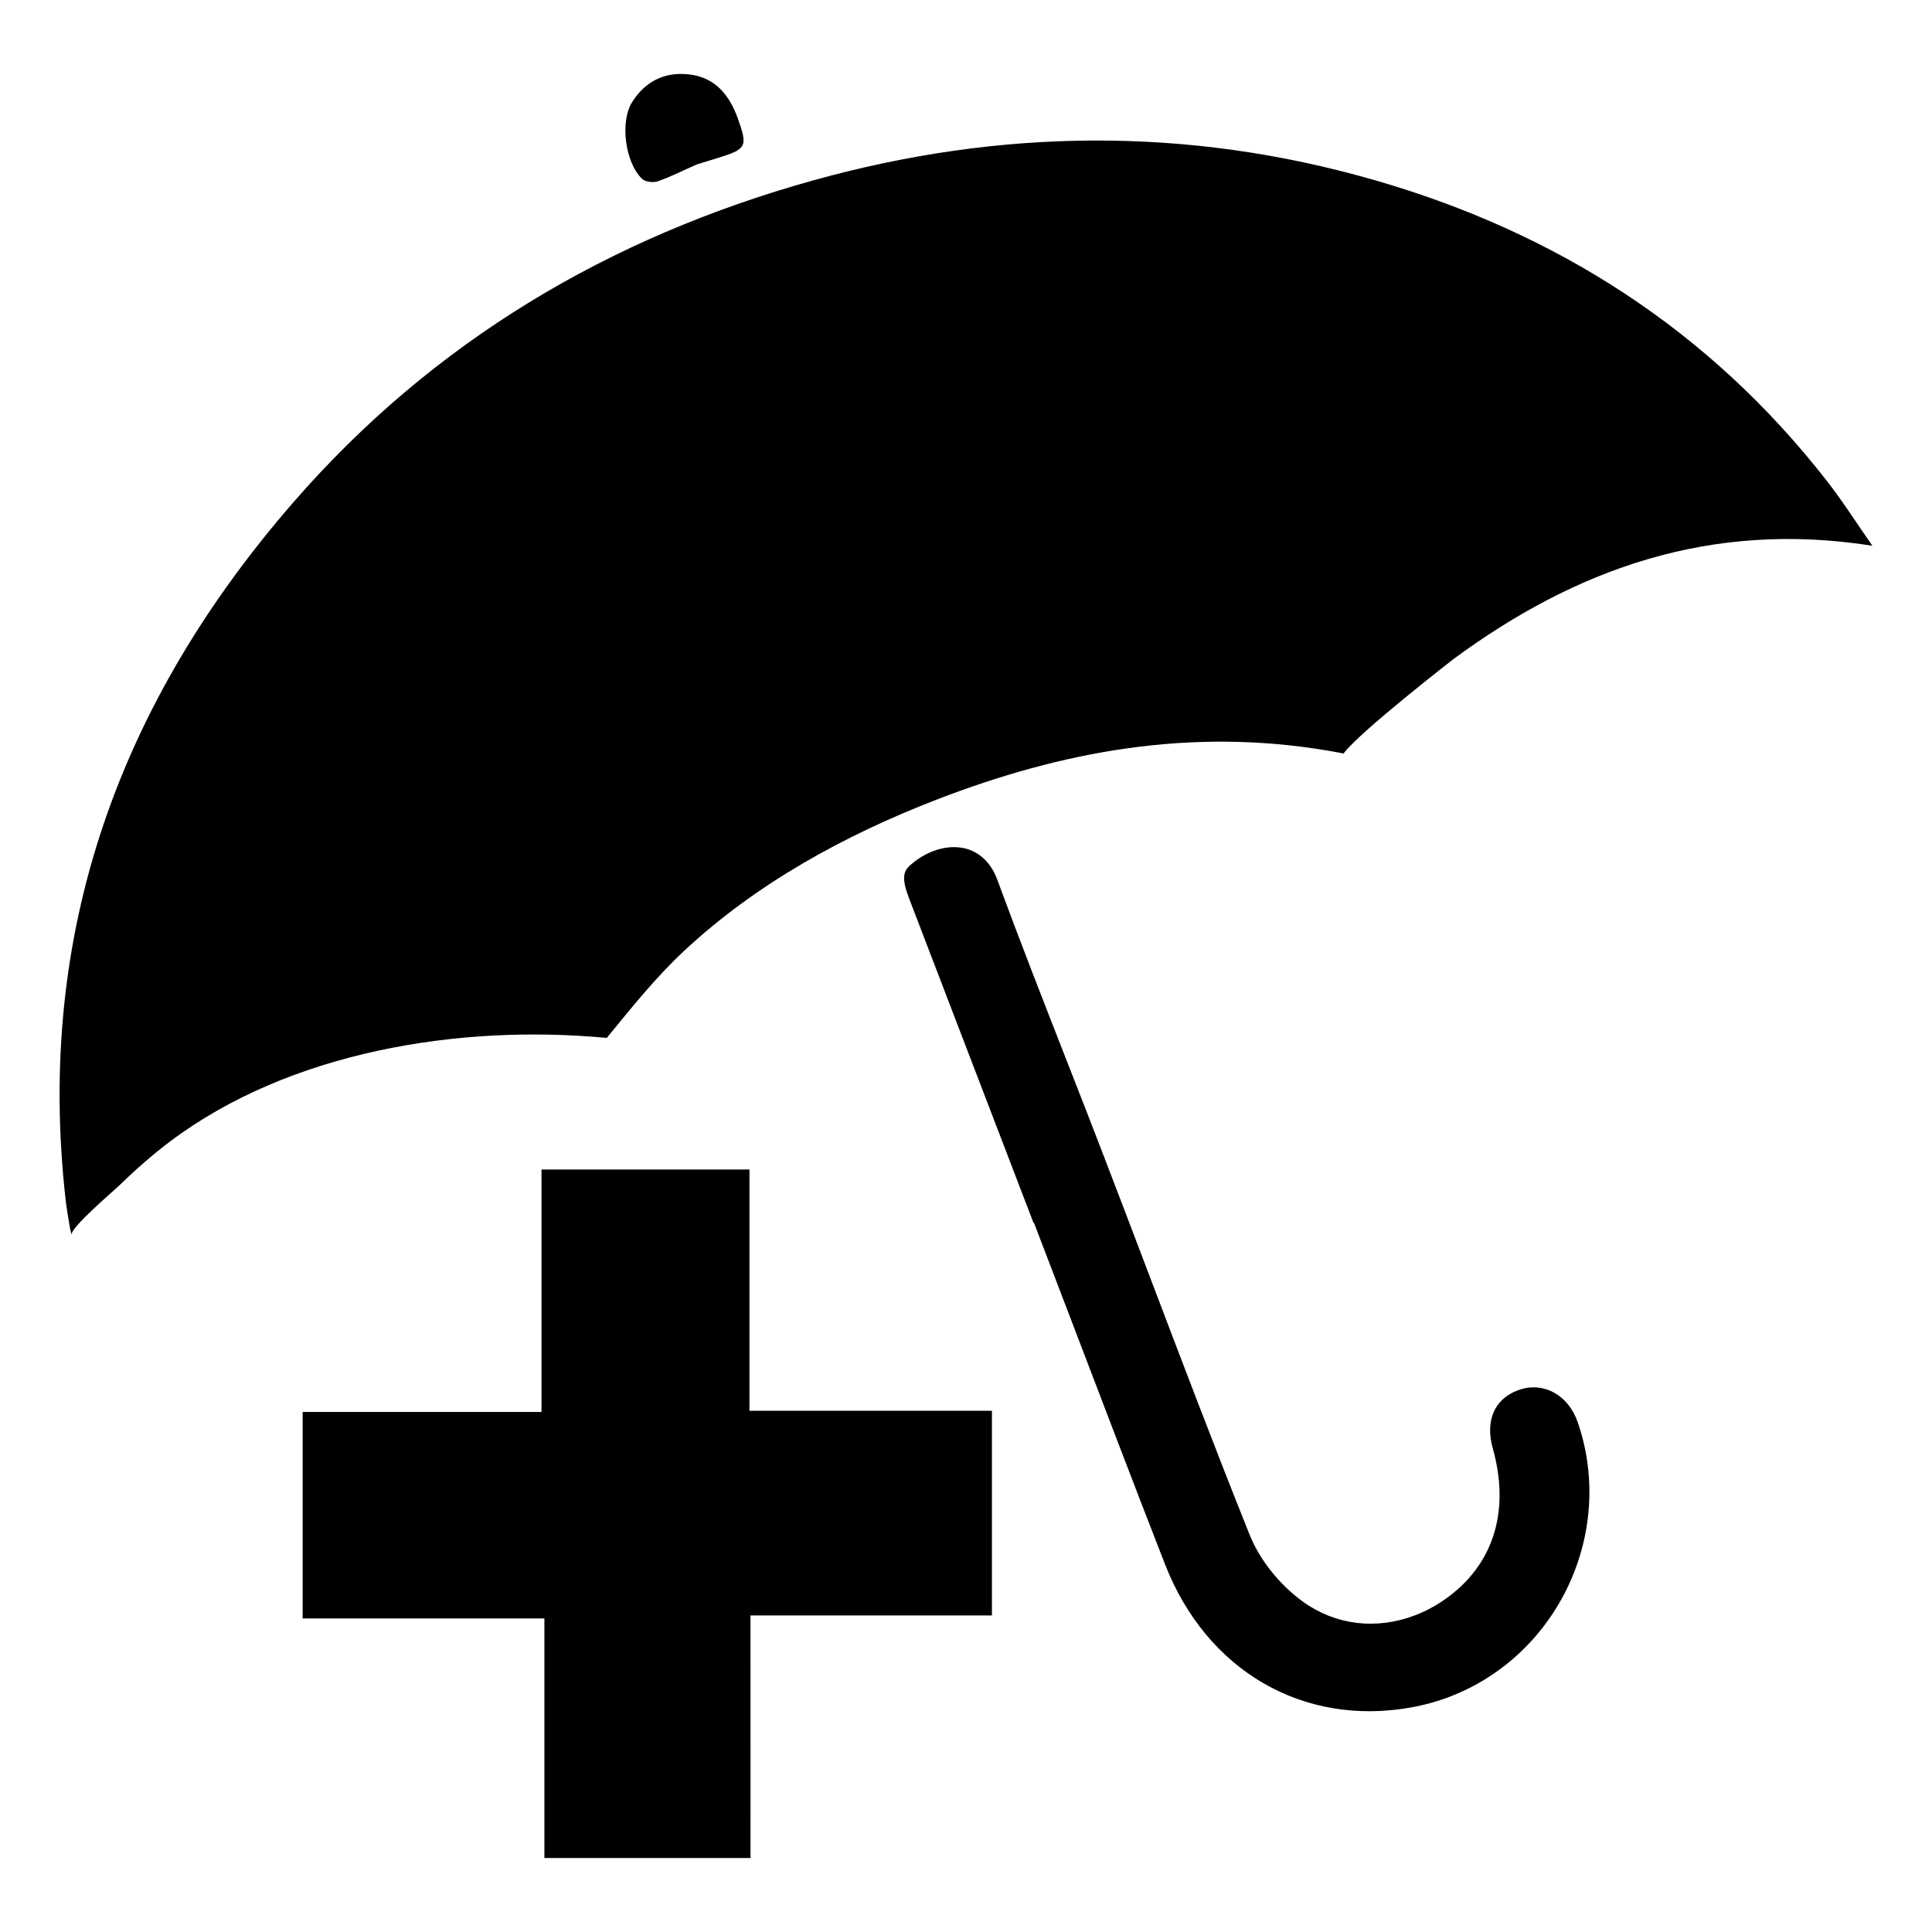 <?xml version="1.0" encoding="UTF-8"?>
<!-- Uploaded to: ICON Repo, www.svgrepo.com, Generator: ICON Repo Mixer Tools -->
<svg fill="#000000" width="800px" height="800px" version="1.1" viewBox="144 144 512 512" xmlns="http://www.w3.org/2000/svg">
 <g>
  <path d="m304.81 419.06c-38.949-3.684-84.02 3.535-115.82 27.504-4.715 3.559-9.141 7.469-13.375 11.586-1.621 1.574-13.066 11.258-12.625 13.09-0.07-0.301-0.332-1.094-0.465-1.906-0.418-2.519-0.883-5.039-1.156-7.566-7.945-70.82 14.453-131.9 60.52-184.82 36.953-42.43 83.492-70.055 137.56-85.129 49.594-13.824 99.305-14.352 148.84-0.078 48.234 13.895 88.727 39.797 119.79 79.637 4.367 5.598 8.188 11.645 12.121 17.254-42.848-6.762-78.602 6.141-111.02 30.031 0 0-25.031 19.422-29.117 25.023-1.363-0.27-2.731-0.512-4.094-0.746-36.512-6.18-70.566 0.148-103.7 12.949-24.41 9.43-47.816 22.223-67.047 40.172-7.5 7.008-13.922 15.066-20.418 22.996z"/>
  <path d="m384.93 382.12c8.684 22.602 17.344 45.219 26.008 67.824l6.949 18.129 0.117-0.047 1.715 4.481c3.371 8.793 6.731 17.562 10.078 26.348 7.469 19.594 15.207 39.855 22.961 59.734 11.012 28.199 36.637 43.074 65.297 37.879 3.457-0.621 6.879-1.574 10.148-2.824 28.758-11.02 43.965-43.648 33.906-72.762-2.465-7.133-8.926-10.754-15.383-8.605-0.195 0.07-0.395 0.133-0.605 0.211-6.117 2.348-8.551 8.07-6.527 15.305 4.519 16.121 0.504 29.984-11.297 39.039-2.883 2.219-5.992 3.977-9.273 5.234-10.297 3.945-21.16 2.613-29.82-3.668-6.148-4.473-11.422-11.09-14.066-17.734-9.18-22.922-18.098-46.383-26.711-69.078-3.883-10.219-7.762-20.438-11.691-30.637-3.336-8.715-6.731-17.398-10.133-26.07-6.094-15.586-12.398-31.668-18.27-47.664-1.34-3.676-3.644-6.336-6.629-7.699-4.871-2.219-11.414-0.746-16.516 3.793-1.793 1.609-2.328 3.414-0.258 8.812z"/>
  <path d="m328.62 187.59c1.785-0.551 3.906-1.195 6.016-1.859 7.18-2.227 7.543-2.969 4.914-10.289-2.258-6.297-6.062-11.035-13.168-11.754-6.375-0.645-11.422 1.93-14.855 7.359-3.242 5.117-1.922 15.98 2.637 20.355 0.852 0.82 2.945 1.055 4.148 0.637 3.414-1.172 6.664-2.832 10.309-4.449z"/>
  <path d="m342.89 572.11h63.984v-54.238h-64.258v-63.945h-55.113v64.25h-63.301v54.734h64.07v63.488h54.625c-0.008-21.324-0.008-41.832-0.008-64.289z"/>
 </g>
</svg>